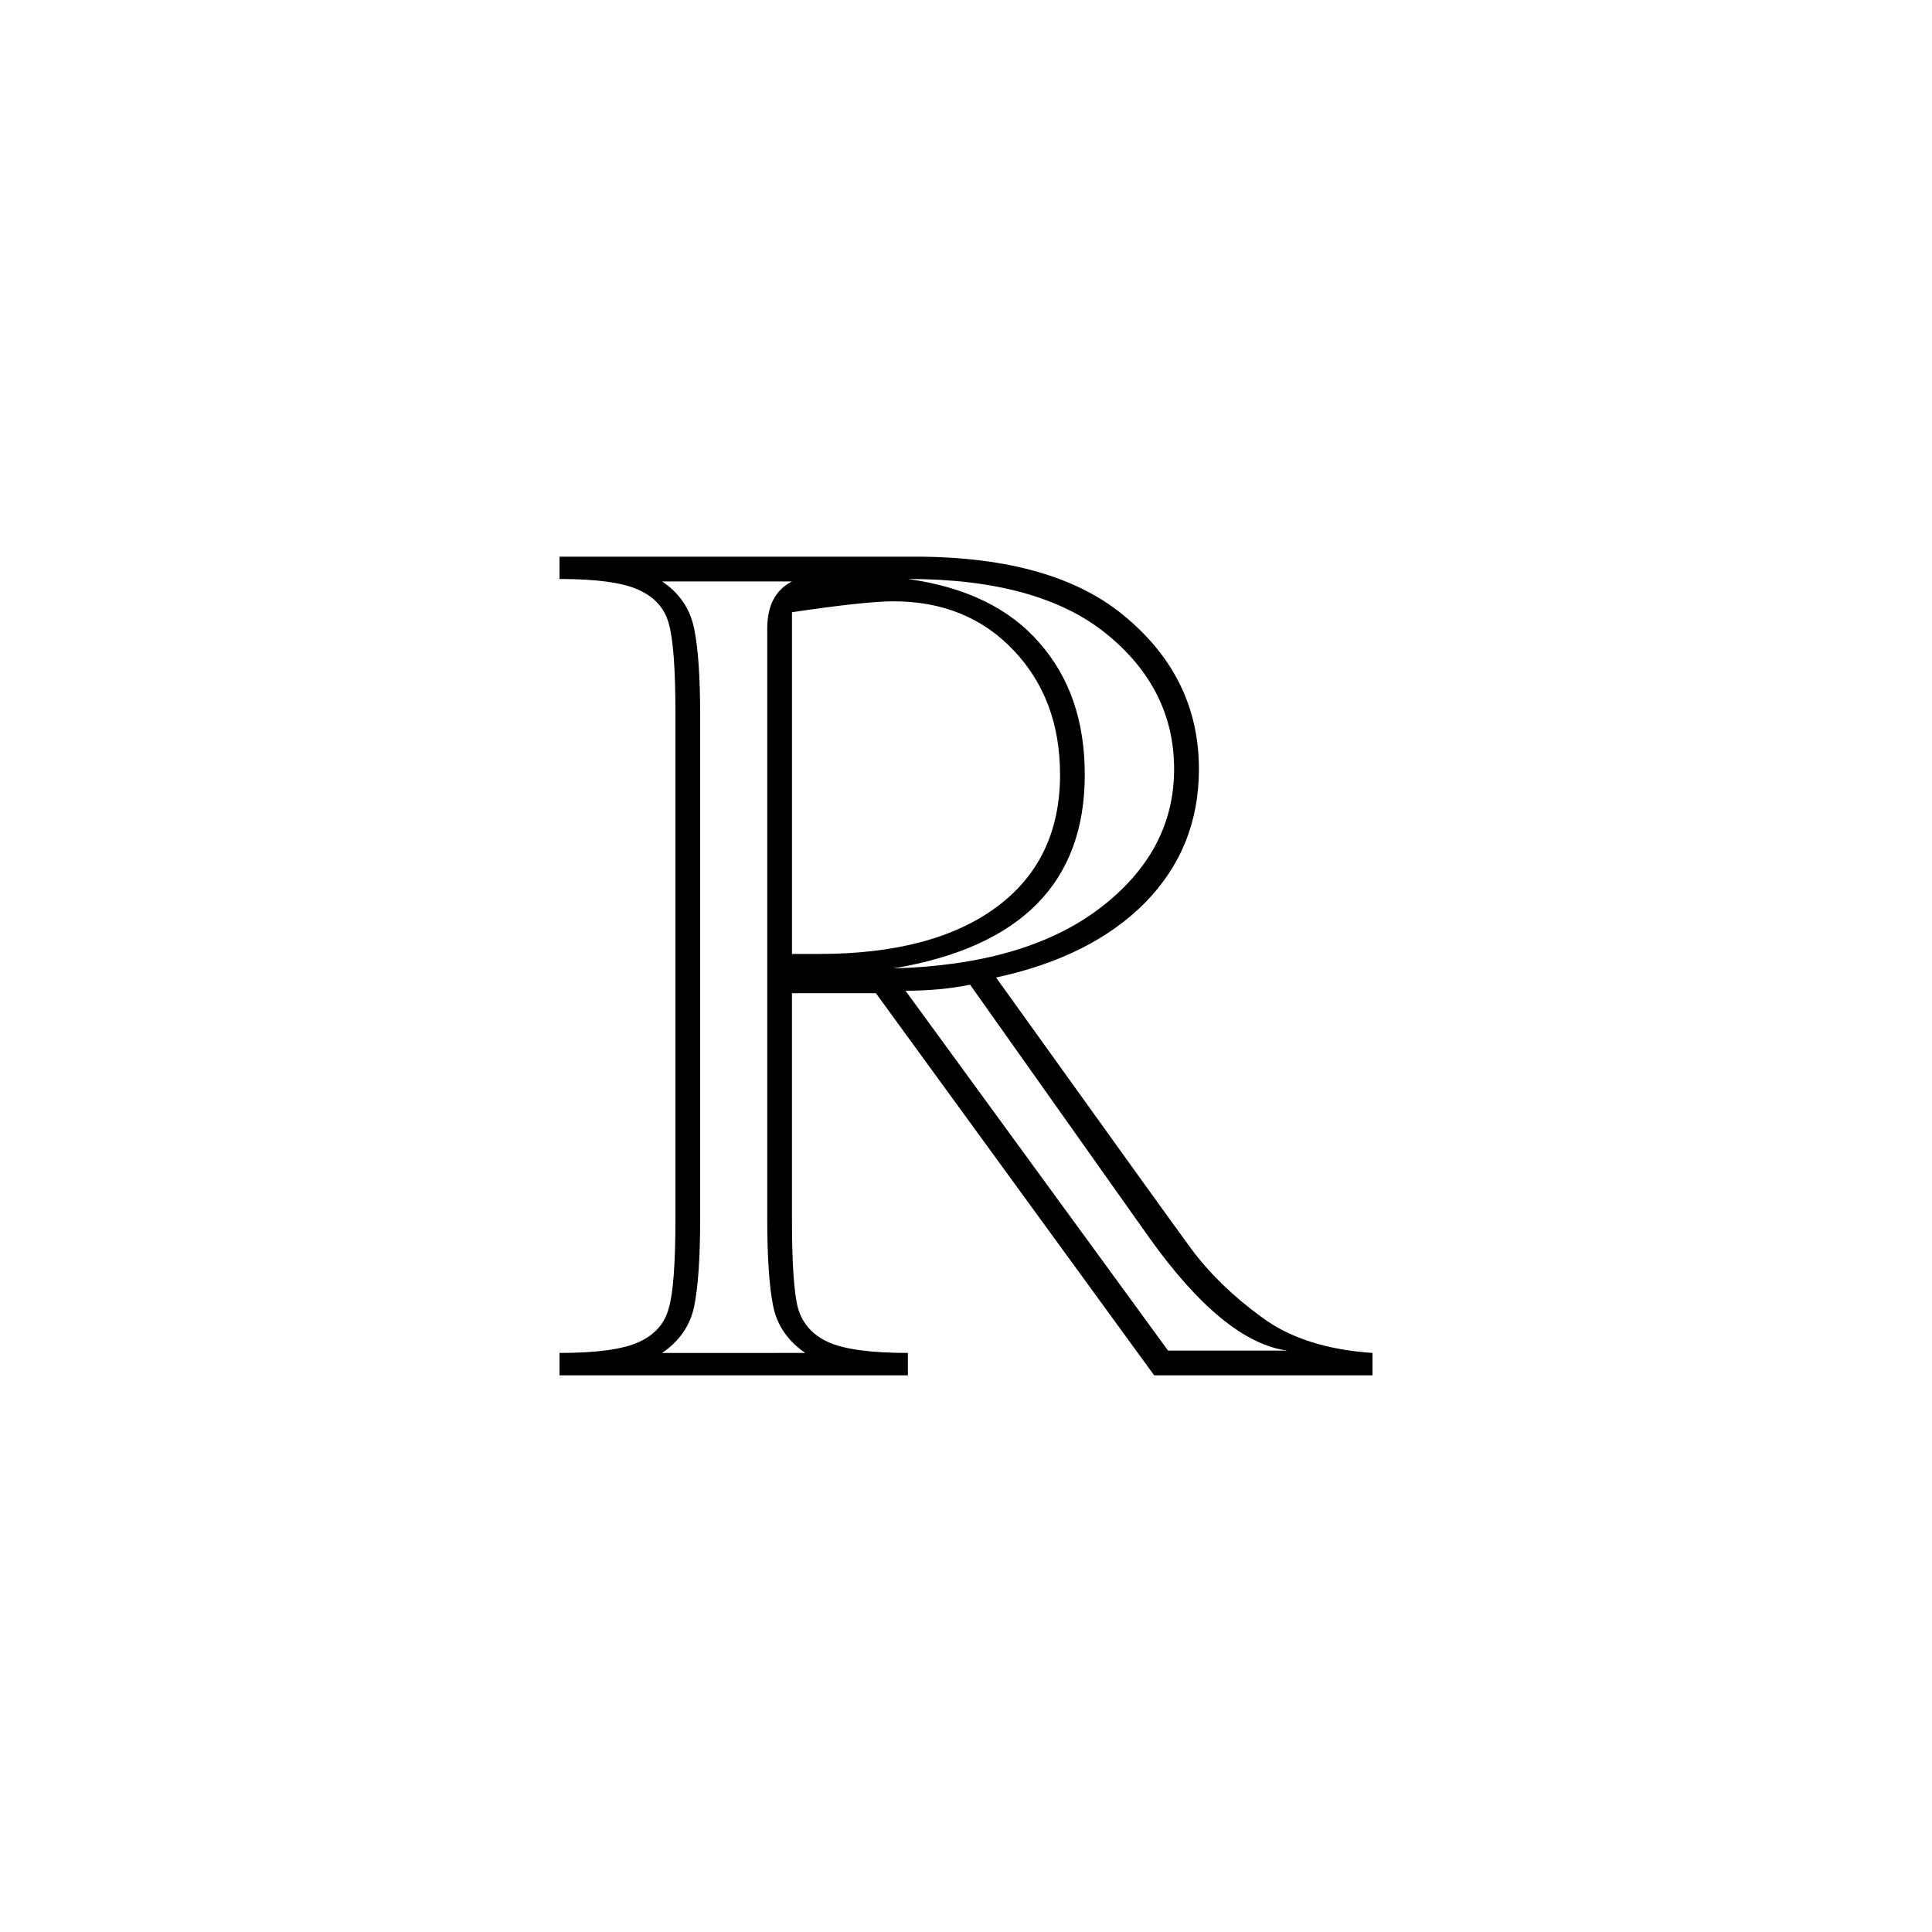 <?xml version="1.0" encoding="UTF-8" standalone="no"?>
<svg
   xmlns:dc="http://purl.org/dc/elements/1.1/"
   xmlns:cc="http://creativecommons.org/ns#"
   xmlns:rdf="http://www.w3.org/1999/02/22-rdf-syntax-ns#"
   xmlns:svg="http://www.w3.org/2000/svg"
   xmlns="http://www.w3.org/2000/svg"
   xmlns:sodipodi="http://sodipodi.sourceforge.net/DTD/sodipodi-0.dtd"
   xmlns:inkscape="http://www.inkscape.org/namespaces/inkscape"
   version="1.1"
   id="svg212"
   sodipodi:docname="op21420.svg"
   width="25"
   height="25"
   inkscape:version="0.92.4 (5da689c313, 2019-01-14)">
  <defs
     id="defs216" />
  <sodipodi:namedview
     pagecolor="#ffffff"
     bordercolor="#666666"
     borderopacity="1"
     objecttolerance="10"
     gridtolerance="10"
     guidetolerance="10"
     inkscape:pageopacity="0"
     inkscape:pageshadow="2"
     inkscape:window-width="1920"
     inkscape:window-height="995"
     id="namedview214"
     showgrid="false"
     fit-margin-top="0"
     fit-margin-left="0"
     fit-margin-right="0"
     fit-margin-bottom="0"
     inkscape:zoom="2.36"
     inkscape:cx="-31.45661"
     inkscape:cy="-38.21"
     inkscape:window-x="0"
     inkscape:window-y="0"
     inkscape:window-maximized="1"
     inkscape:current-layer="svg212" />
  <path
     d="m 17.76,17.797 h -2.825 l -3.601,-4.945 h -1.086 v 2.914 q 0,0.871 0.078,1.161 0.086,0.3 0.391,0.44 0.312,0.14 1.031,0.14 v 0.29 H 7.24 v -0.29 q 0.719,0 1.024,-0.14 0.312,-0.14 0.39,-0.44 0.086,-0.29 0.086,-1.161 V 9.234 Q 8.74,8.367 8.654,8.07 8.576,7.774 8.264,7.633 7.959,7.492 7.24,7.492 V 7.203 h 4.594 q 1.828,0 2.75,0.797 0.93,0.789 0.93,1.953 0,1.016 -0.696,1.727 -0.695,0.703 -1.929,0.969 2.179,3.039 2.531,3.518 0.359,0.48 0.91,0.88 0.54,0.4 1.43,0.46 z m -6.2,-5.266 q 1.704,-0.047 2.664,-0.773 0.969,-0.734 0.969,-1.805 0,-1.039 -0.875,-1.75 -0.875,-0.711 -2.57,-0.711 1.125,0.157 1.703,0.828 0.586,0.664 0.586,1.704 0,2.093 -2.477,2.507 z m -1.14,4.976 q -0.336,-0.23 -0.414,-0.6 -0.078,-0.38 -0.078,-1.141 V 8.133 q 0,-0.445 0.32,-0.609 H 8.568 Q 8.904,7.75 8.982,8.133 9.06,8.508 9.06,9.266 v 6.5 q 0,0.761 -0.078,1.141 -0.078,0.37 -0.414,0.6 z m -0.172,-5.163 h 0.351 q 1.469,0 2.29,-0.602 0.828,-0.609 0.828,-1.718 0,-0.977 -0.602,-1.61 -0.601,-0.633 -1.555,-0.633 -0.359,0 -1.312,0.141 z m 6.412,5.133 q -0.826,-0.11 -1.795,-1.47 L 12.553,12.742 Q 12.17,12.82 11.717,12.82 l 3.398,4.657 z"
     id="path210"
     inkscape:connector-curvature="0" />
</svg>
